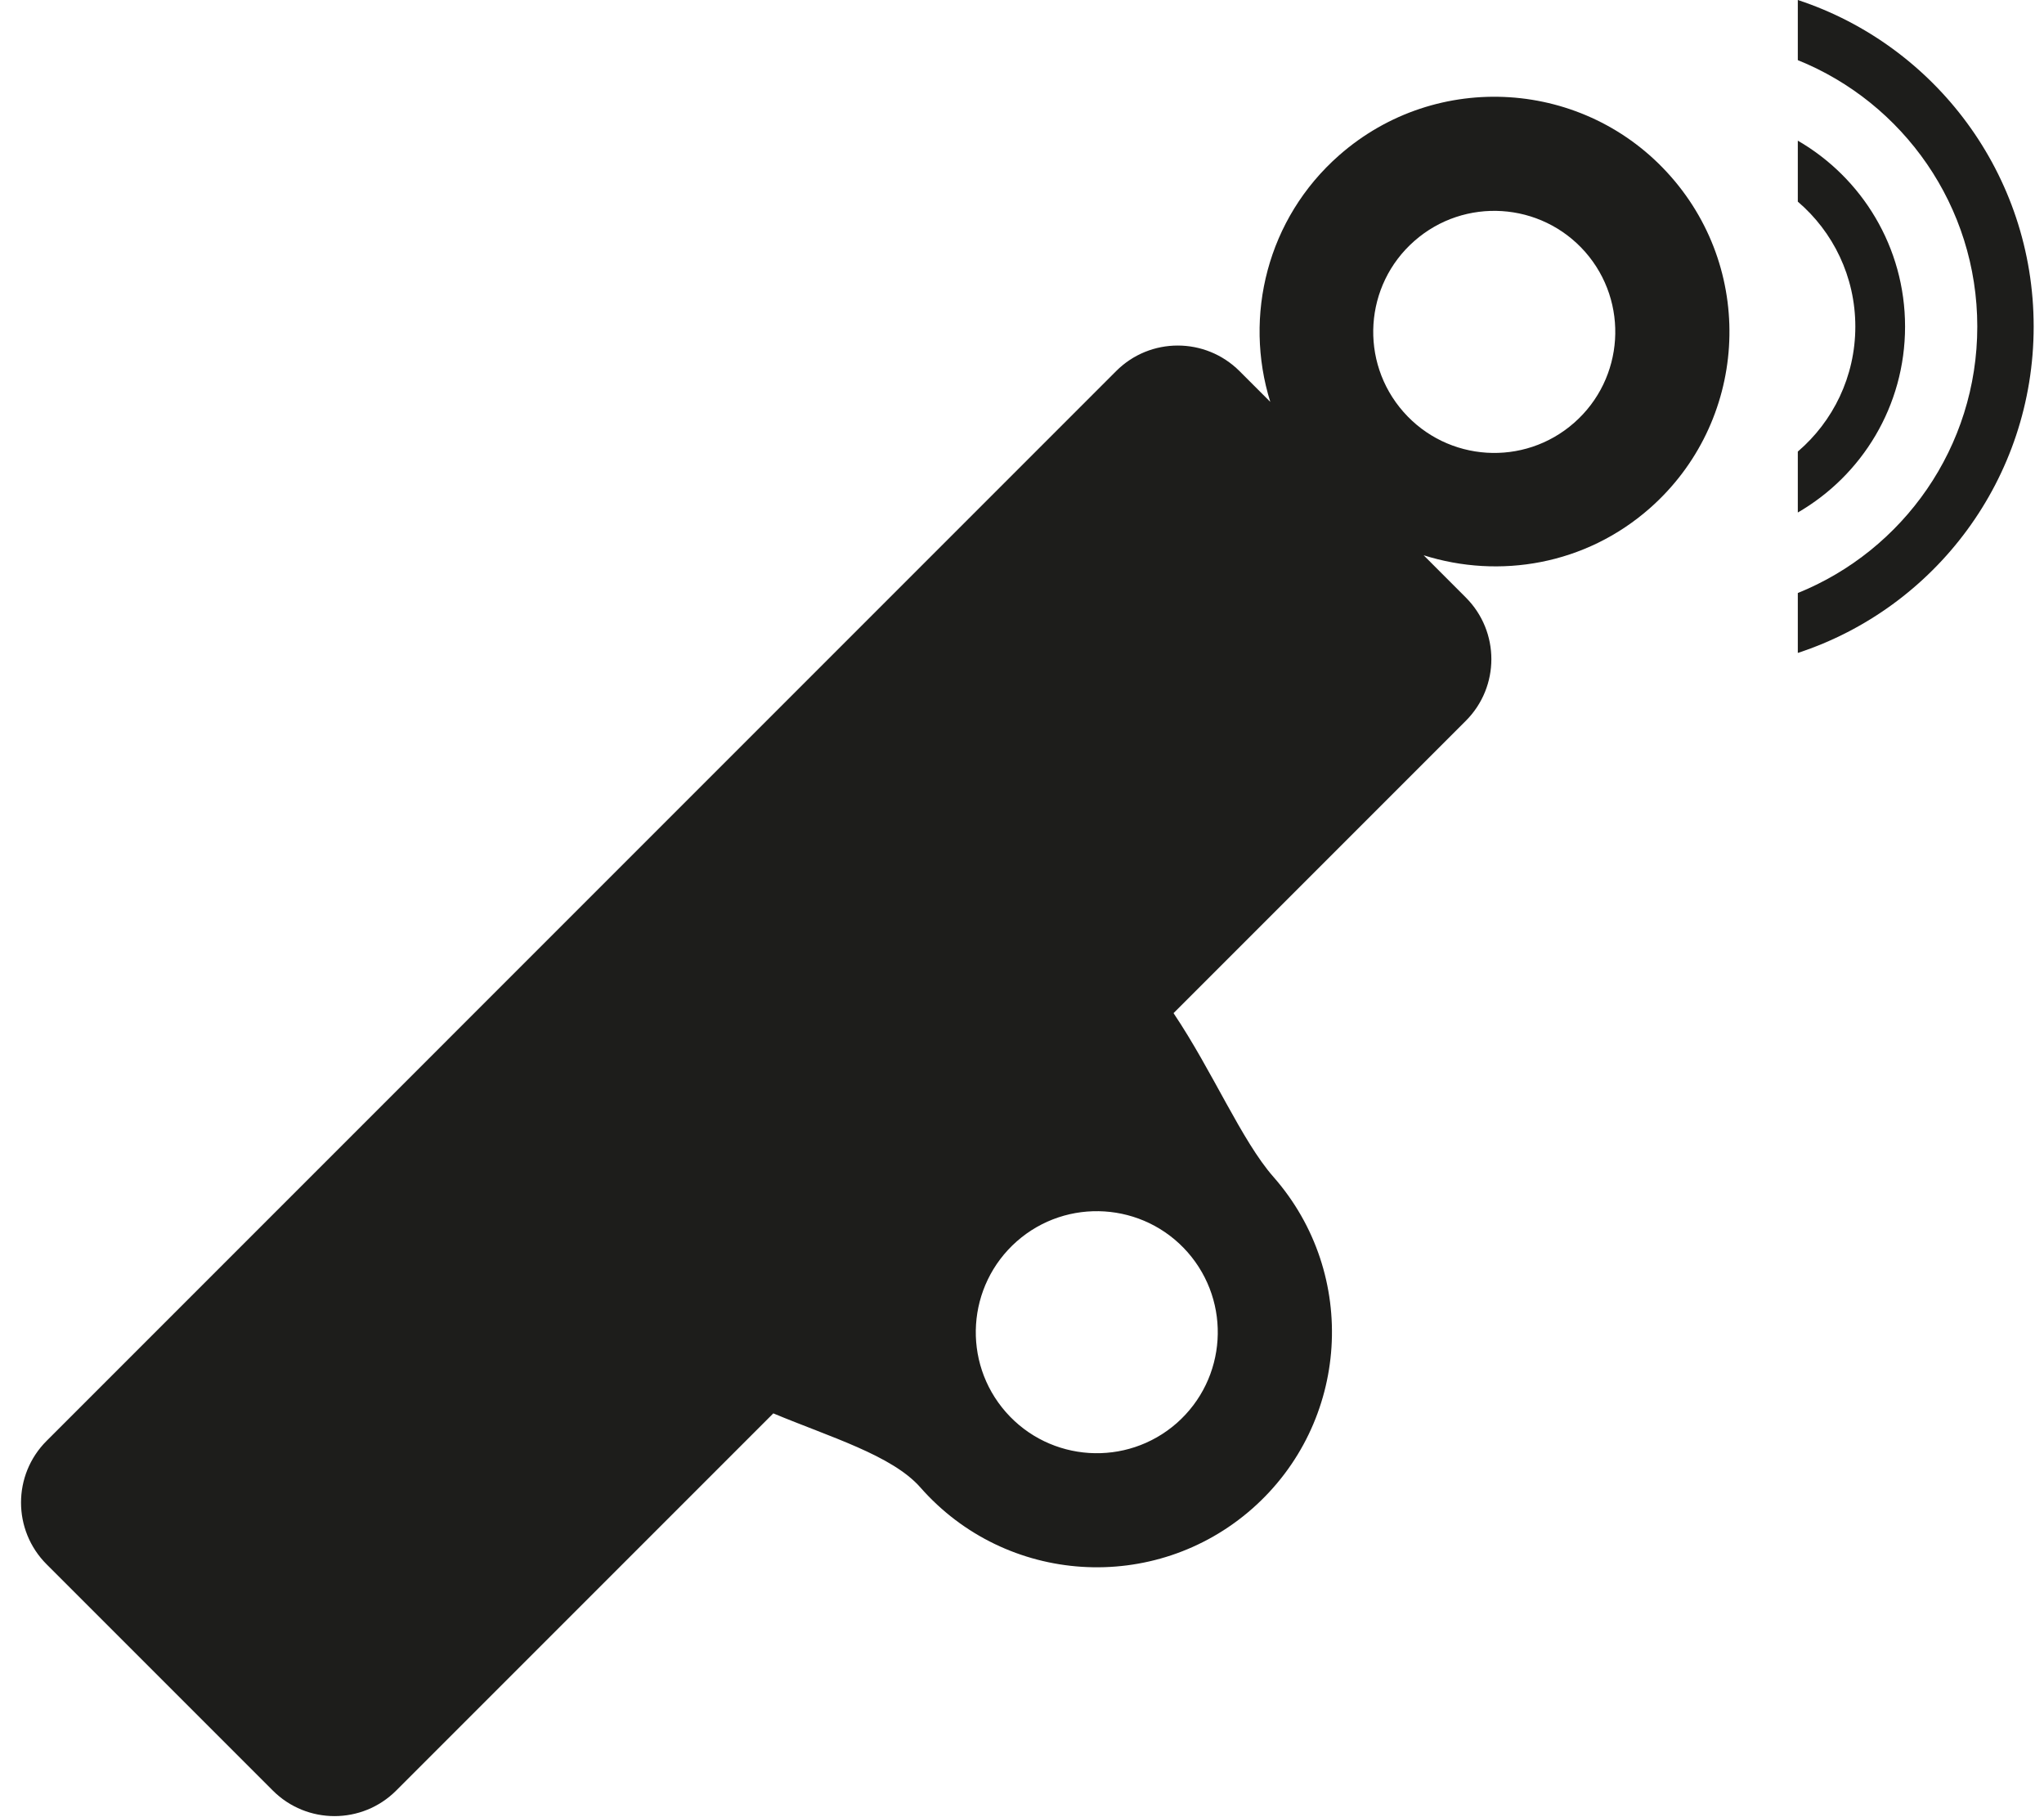 <?xml version="1.0" encoding="iso-8859-1"?>
<!-- Generator: Adobe Illustrator 15.0.0, SVG Export Plug-In . SVG Version: 6.00 Build 0)  -->
<!DOCTYPE svg PUBLIC "-//W3C//DTD SVG 1.1//EN" "http://www.w3.org/Graphics/SVG/1.1/DTD/svg11.dtd">
<svg version="1.1" id="Layer_1" xmlns="http://www.w3.org/2000/svg" xmlns:xlink="http://www.w3.org/1999/xlink" x="0px" y="0px"
	 width="36px" height="32px" viewBox="0 0 36 32" style="enable-background:new 0 0 36 32;" xml:space="preserve">
<g>
	<g>
		<path style="fill-rule:evenodd;clip-rule:evenodd;fill:#1D1D1B;" d="M29.054,8.953c1.717-1.51,1.885-4.127,0.374-5.844
			c-1.509-1.716-4.126-1.884-5.843-0.374c-1.267,1.115-1.684,2.829-1.212,4.342l-0.542-0.542c-0.602-0.6-1.574-0.6-2.173,0
			L0.821,25.373c-0.601,0.6-0.601,1.573,0,2.174l3.984,3.984c0.6,0.6,1.573,0.6,2.173,0l6.642-6.642
			c1.001,0.418,2.093,0.739,2.59,1.304c1.51,1.718,4.126,1.885,5.844,0.375c1.716-1.511,1.884-4.127,0.374-5.844
			c-0.558-0.634-1.07-1.857-1.759-2.883l5.147-5.147c0.601-0.6,0.601-1.573,0-2.173l-0.742-0.743
			C26.41,10.2,27.924,9.946,29.054,8.953z M20.725,25.061c-0.885,0.776-2.231,0.689-3.008-0.193
			c-0.777-0.884-0.691-2.23,0.192-3.009c0.884-0.777,2.231-0.69,3.008,0.192C21.694,22.936,21.609,24.281,20.725,25.061z
			 M24.91,4.244c0.883-0.777,2.23-0.691,3.009,0.192c0.776,0.884,0.691,2.231-0.194,3.009c-0.883,0.778-2.23,0.691-3.007-0.192
			C23.939,6.368,24.026,5.021,24.91,4.244z"/>
	</g>
</g>
<g>
	<g>
		<path style="fill:#1D1D1B;" d="M31.664,0v1.059c1.854,0.748,3.161,2.568,3.161,4.692c0,2.125-1.307,3.943-3.161,4.692v1.055
			c2.414-0.791,4.154-3.066,4.154-5.748C35.818,3.07,34.078,0.794,31.664,0z M33.553,5.751c0-1.398-0.759-2.62-1.889-3.274v1.074
			c0.62,0.529,1.013,1.319,1.013,2.2s-0.393,1.671-1.013,2.201v1.073C32.794,8.372,33.553,7.15,33.553,5.751z"/>
	</g>
</g>
</svg>
